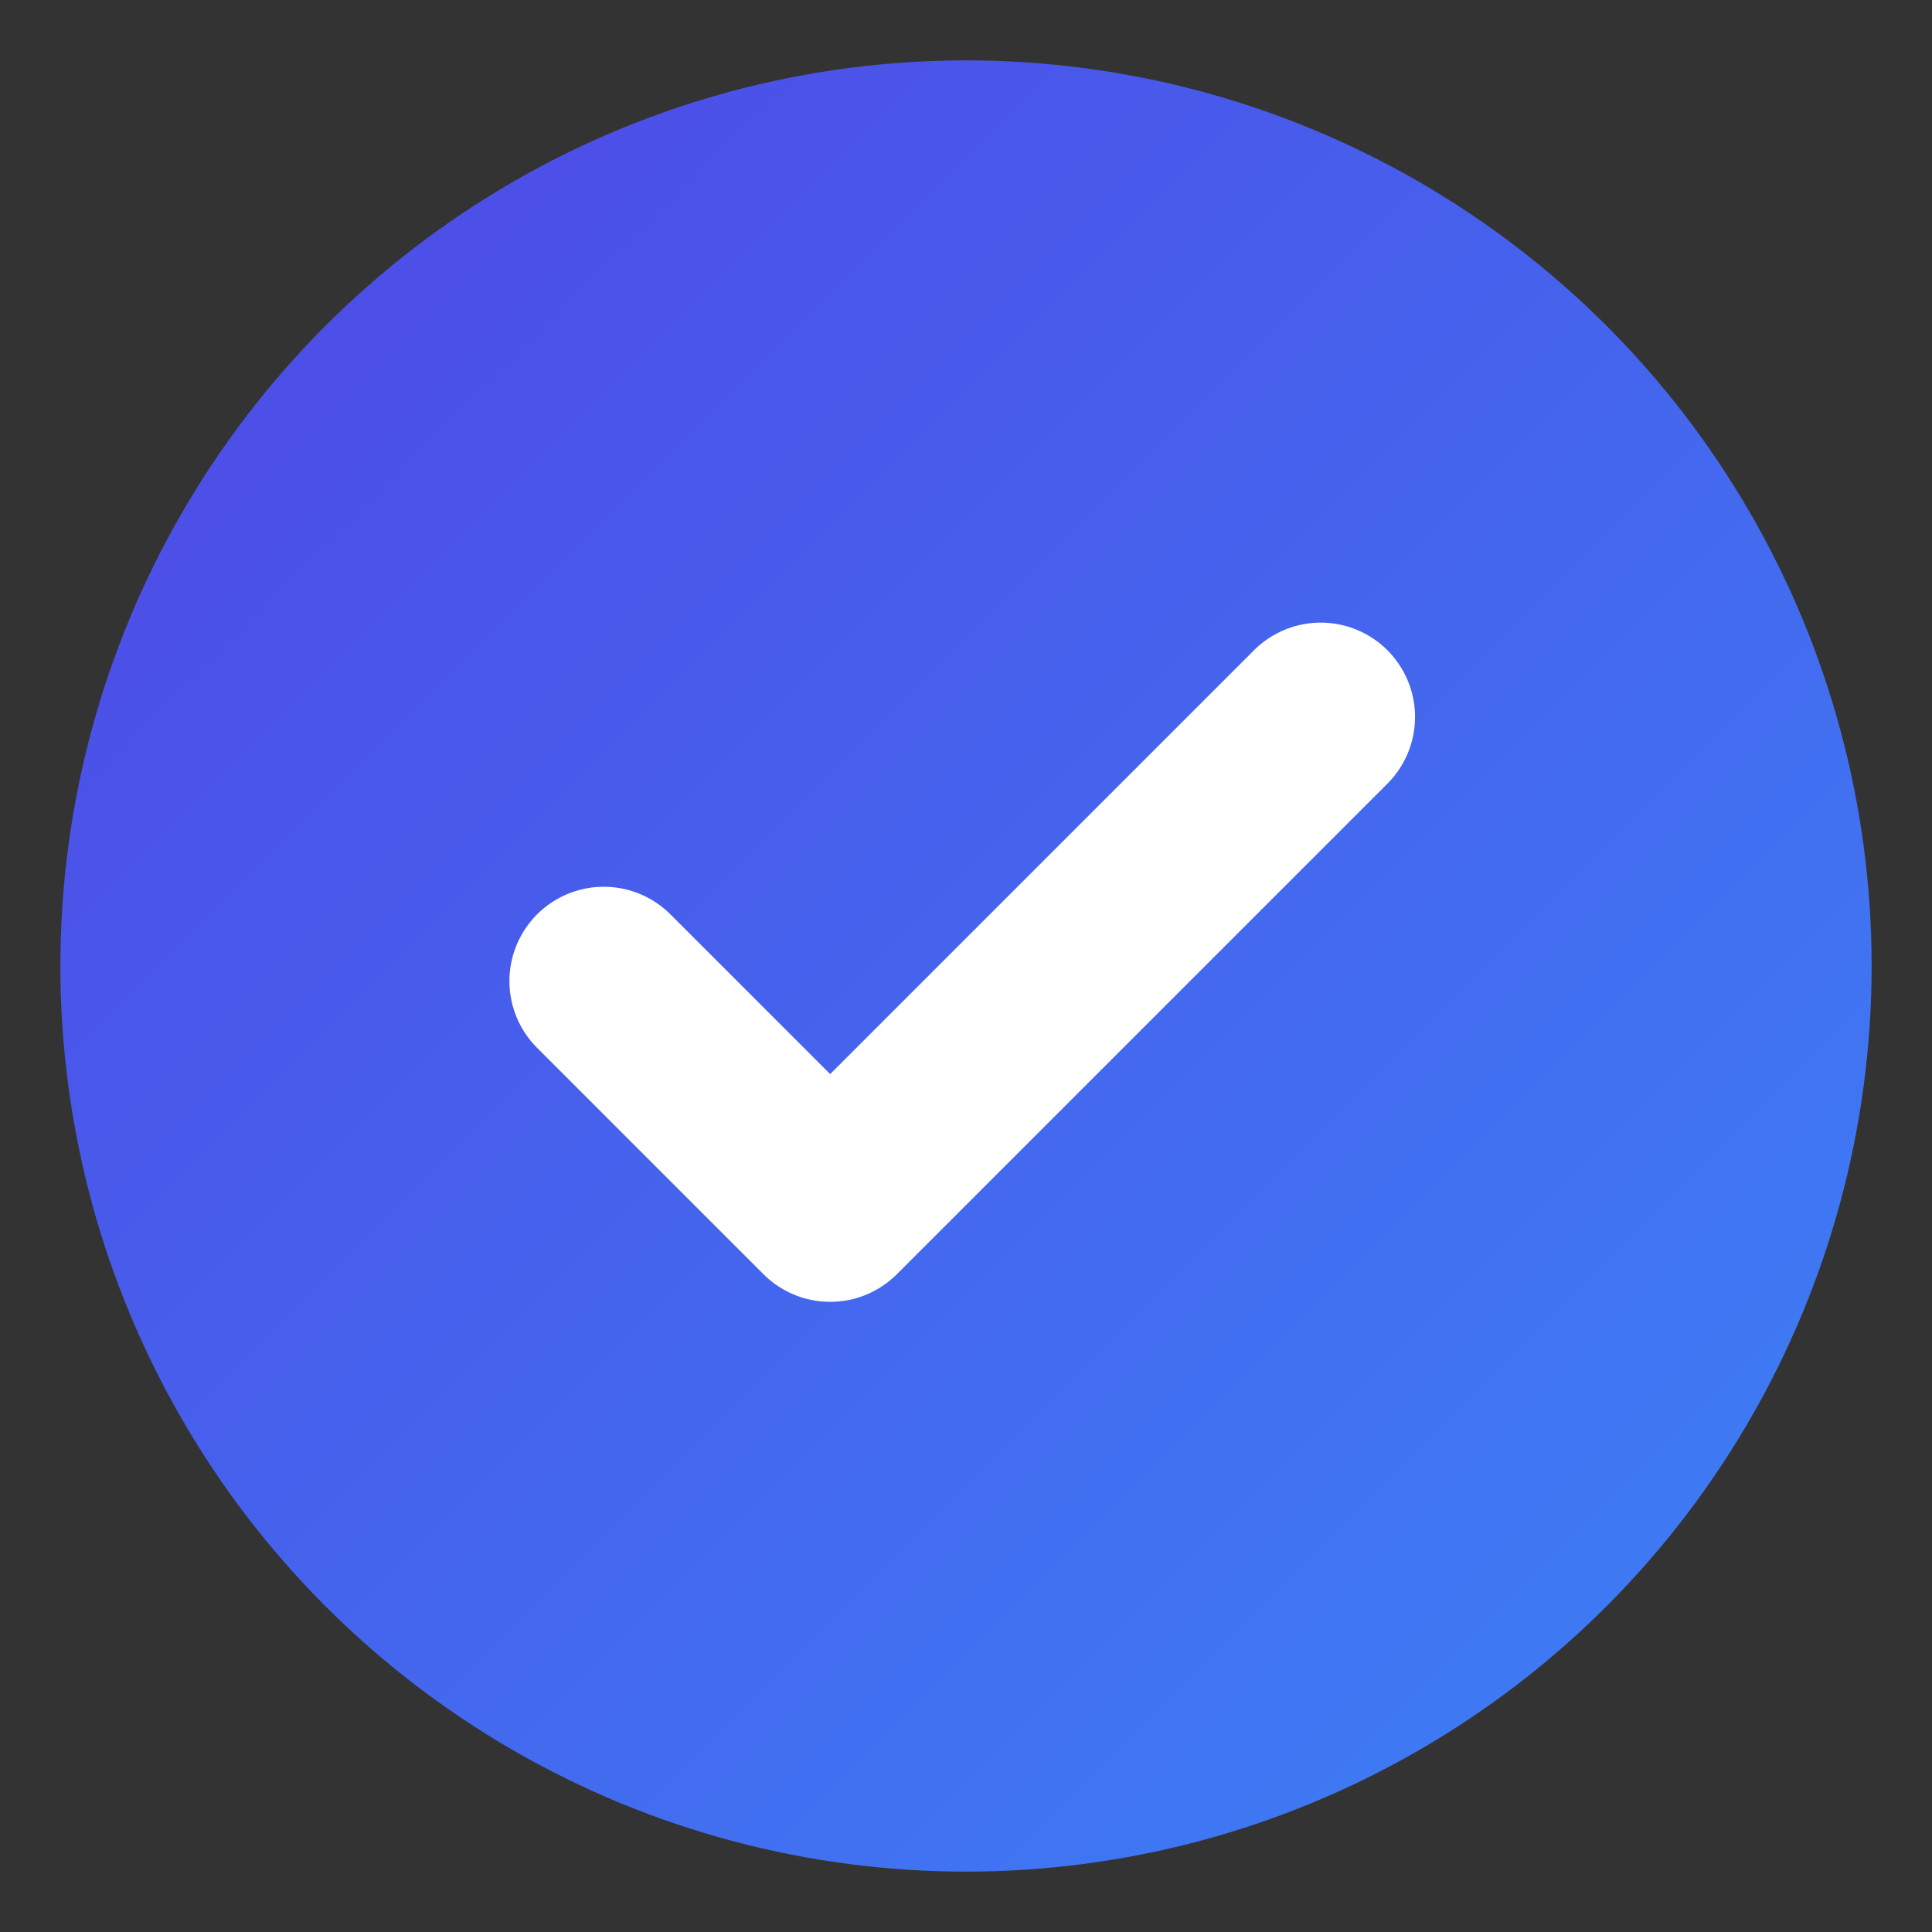 <svg xmlns="http://www.w3.org/2000/svg" viewBox="0 0 512 512">
  <rect x="0" y="0" width="512" height="512" fill="#333333" stroke="none"/>
  <defs>
    <linearGradient id="grad" x1="0%" y1="0%" x2="100%" y2="100%">
      <stop offset="0%" style="stop-color:#4f46e5;stop-opacity:1" />
      <stop offset="100%" style="stop-color:#3b82f6;stop-opacity:1" />
    </linearGradient>
  </defs>
  <circle cx="256" cy="256" r="240" fill="url(#grad)" />
  <path d="M160 260 L220 320 L350 190" fill="none" stroke="white" stroke-width="50" stroke-linecap="round" stroke-linejoin="round"/>
</svg>
